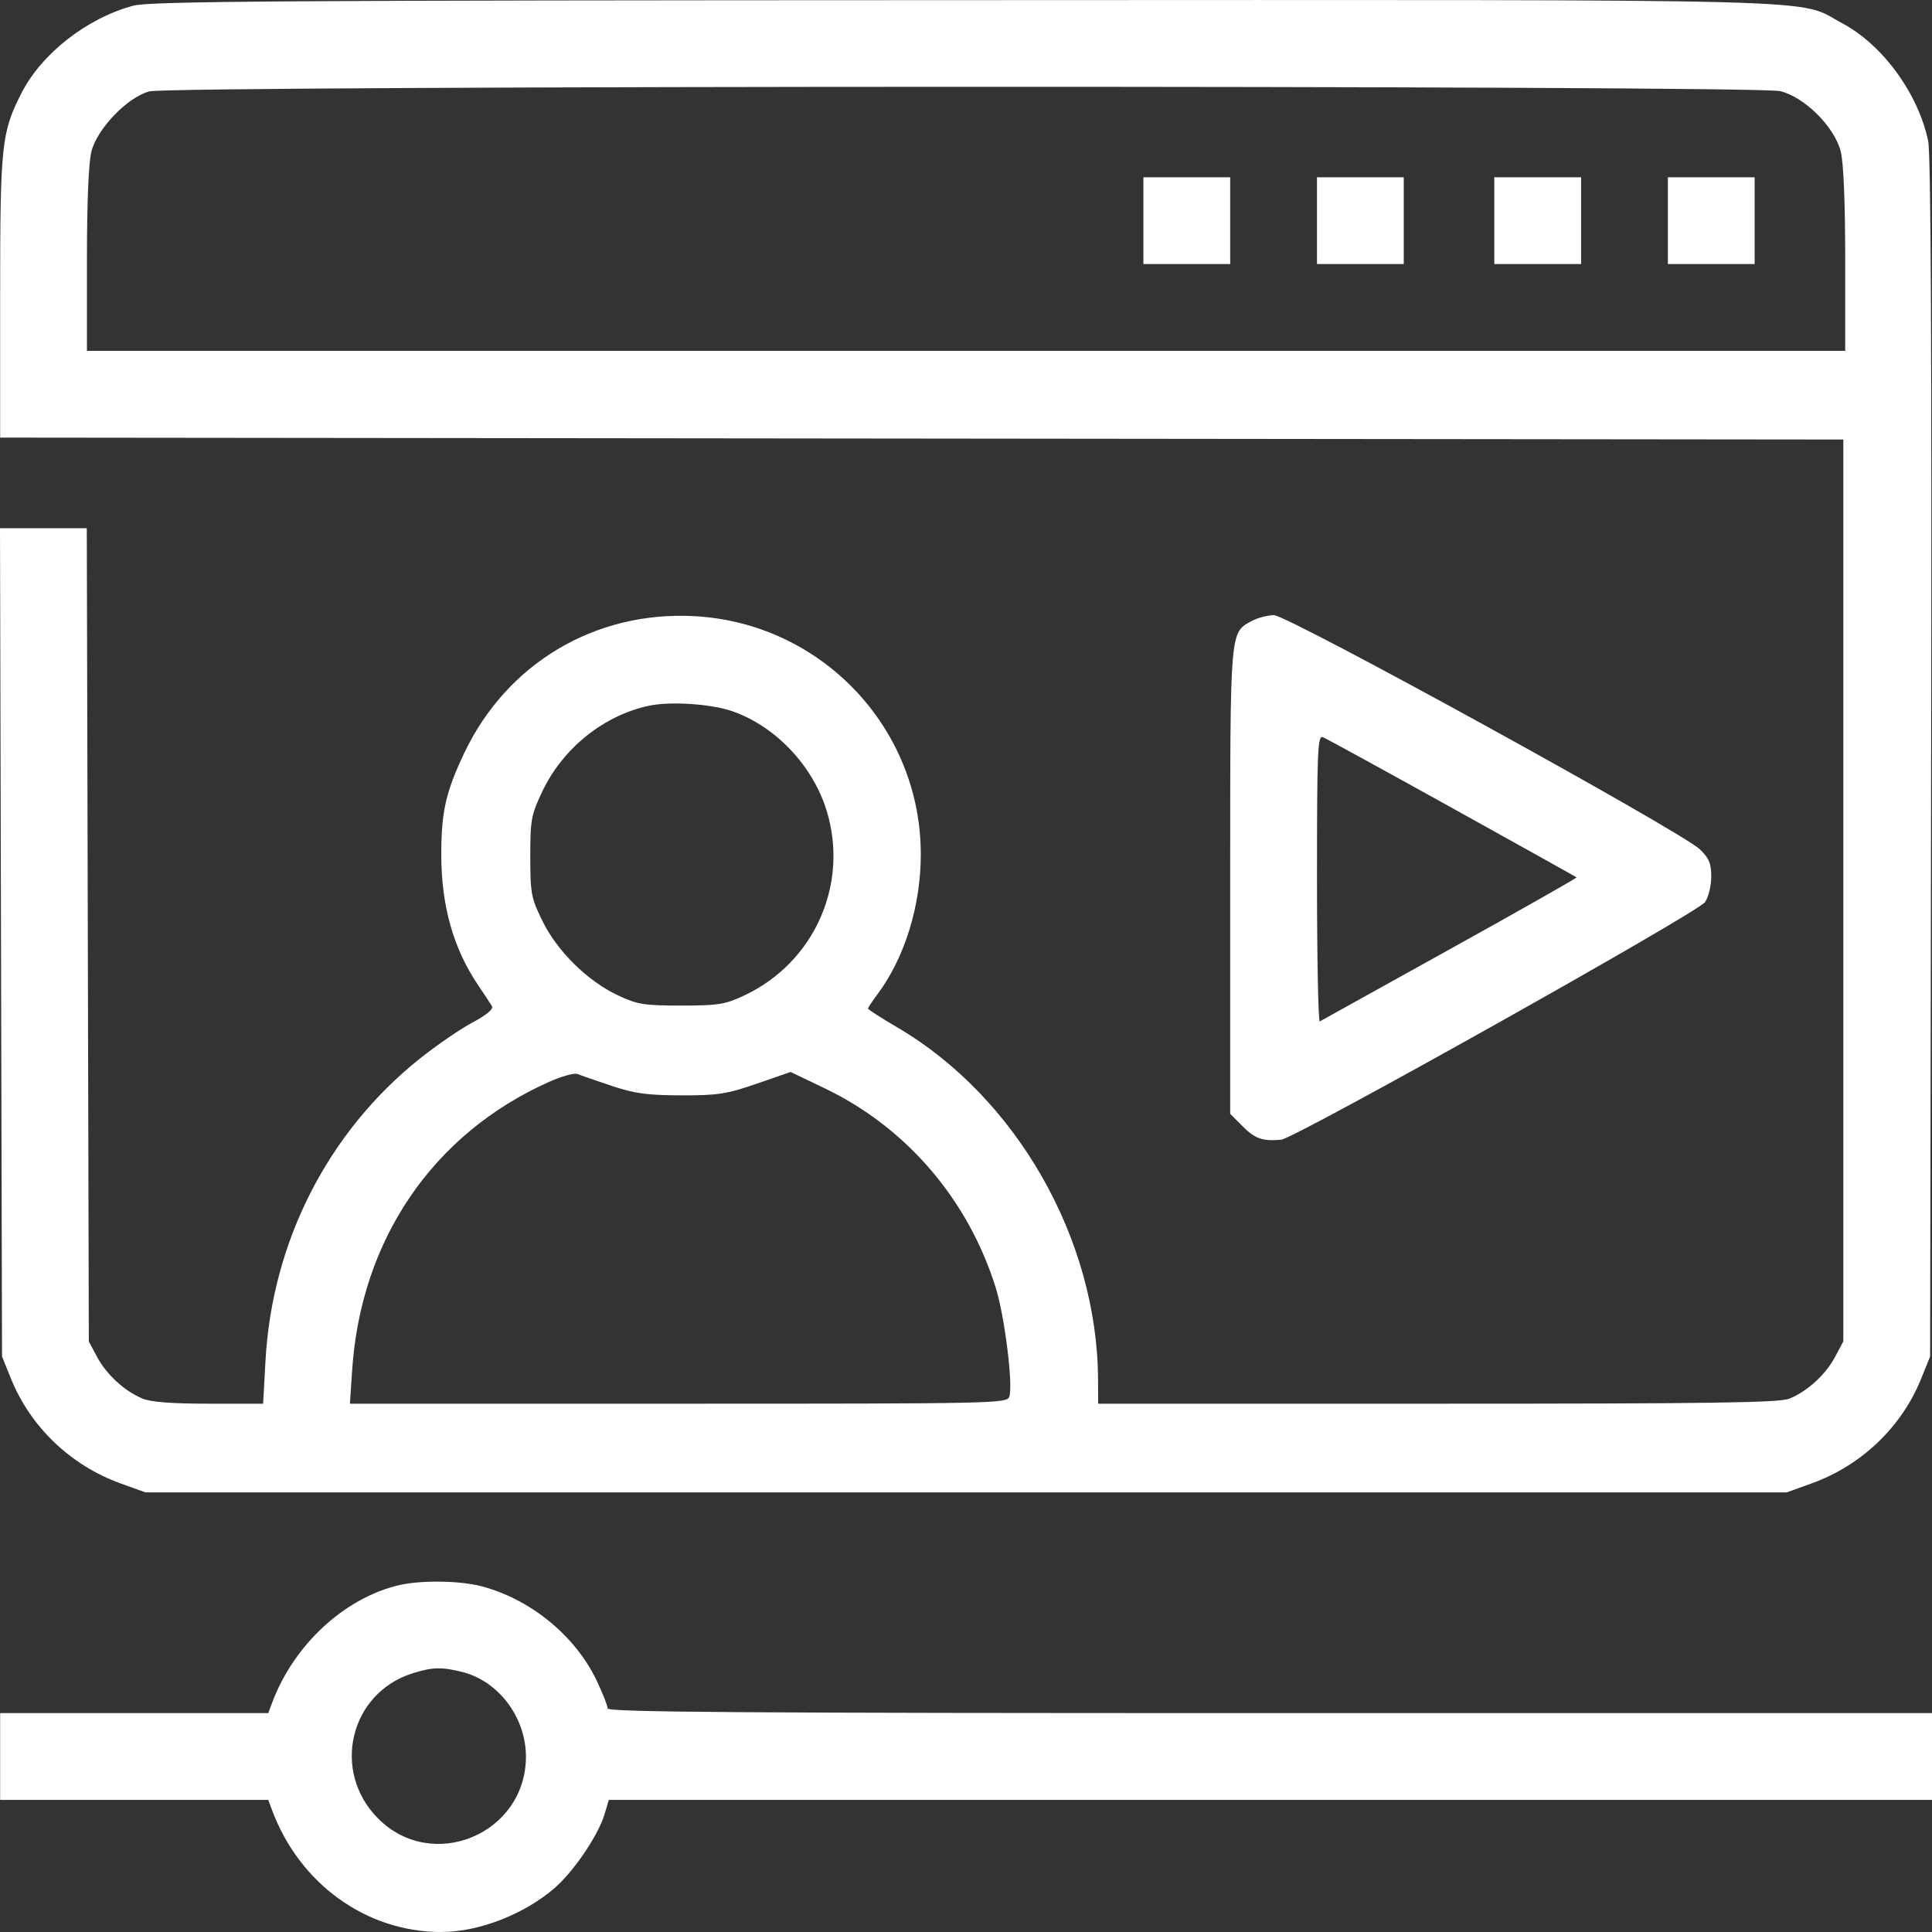 <svg width="40" height="40" viewBox="0 0 40 40" fill="none" xmlns="http://www.w3.org/2000/svg">
<rect x="0" y="0" width="40" height="40" fill="#333333" stroke="none"/>
<path fill-rule="evenodd" clip-rule="evenodd" d="M2.758 0.118C1.795 0.377 0.858 1.112 0.441 1.934C0.029 2.748 0.003 2.993 0.003 6.147V9.06L19.084 9.08L38.164 9.1V18.436V27.773L37.992 28.095C37.797 28.459 37.425 28.801 37.053 28.956C36.849 29.042 35.493 29.062 29.769 29.062H22.736L22.734 28.573C22.725 25.663 21.05 22.721 18.576 21.27C18.243 21.075 17.971 20.9 17.971 20.881C17.971 20.863 18.055 20.736 18.157 20.599C18.729 19.838 19.064 18.76 19.064 17.687C19.064 15.065 17.005 12.899 14.377 12.757C12.325 12.646 10.499 13.731 9.615 15.584C9.231 16.39 9.136 16.808 9.136 17.689C9.136 18.754 9.386 19.64 9.903 20.403C10.029 20.589 10.156 20.782 10.186 20.833C10.22 20.892 10.072 21.015 9.778 21.172C9.525 21.307 9.032 21.645 8.684 21.924C6.786 23.442 5.63 25.713 5.496 28.183L5.448 29.062H4.324C3.558 29.062 3.121 29.028 2.95 28.956C2.578 28.801 2.206 28.459 2.011 28.095L1.839 27.773L1.818 19.354L1.797 10.936H0.898H0L0.021 19.51L0.042 28.085L0.226 28.54C0.631 29.544 1.462 30.339 2.495 30.712L3.011 30.898H20.002H36.992L37.508 30.712C38.542 30.339 39.373 29.544 39.777 28.54L39.961 28.085L39.982 15.702C39.996 7.269 39.977 3.192 39.921 2.922C39.717 1.939 38.98 0.928 38.142 0.482C37.168 -0.038 38.482 -0.003 19.966 0.003C5.768 0.007 3.104 0.025 2.758 0.118ZM36.86 1.887C37.369 2.015 37.983 2.629 38.111 3.138C38.169 3.369 38.203 4.198 38.203 5.384V7.264H20.002H1.8V5.384C1.8 4.198 1.834 3.369 1.892 3.138C2.012 2.663 2.639 2.012 3.092 1.892C3.56 1.769 36.369 1.763 36.86 1.887ZM23.673 4.568V5.467H24.572H25.47V4.568V3.67H24.572H23.673V4.568ZM27.267 4.568V5.467H28.165H29.063V4.568V3.67H28.165H27.267V4.568ZM30.938 4.568V5.467H31.837H32.735V4.568V3.67H31.837H30.938V4.568ZM34.532 4.568V5.467H35.43H36.328V4.568V3.67H35.43H34.532V4.568ZM25.92 12.855C25.46 13.105 25.47 12.983 25.47 18.245V23.061L25.736 23.327C25.984 23.576 26.144 23.63 26.525 23.597C26.807 23.572 35.164 18.888 35.302 18.677C35.373 18.57 35.43 18.332 35.43 18.148C35.43 17.88 35.384 17.769 35.196 17.586C34.815 17.217 26.659 12.732 26.374 12.736C26.242 12.738 26.038 12.791 25.92 12.855ZM15.167 14.727C16.055 15.037 16.826 15.849 17.113 16.779C17.584 18.304 16.86 19.93 15.406 20.611C15.011 20.797 14.871 20.819 14.104 20.819C13.334 20.819 13.198 20.797 12.795 20.608C12.166 20.314 11.537 19.694 11.23 19.067C10.996 18.588 10.979 18.498 10.979 17.733C10.979 16.972 10.997 16.874 11.228 16.386C11.653 15.49 12.504 14.807 13.443 14.61C13.89 14.517 14.727 14.573 15.167 14.727ZM30.062 16.727C31.468 17.507 32.628 18.154 32.641 18.165C32.654 18.175 31.477 18.843 30.024 19.649C28.572 20.454 27.358 21.128 27.325 21.147C27.293 21.165 27.267 19.838 27.267 18.198C27.267 15.548 27.28 15.221 27.387 15.262C27.453 15.287 28.657 15.947 30.062 16.727ZM12.659 22.48C13.14 22.641 13.398 22.676 14.104 22.678C14.865 22.679 15.043 22.652 15.666 22.437L16.369 22.194L17.072 22.531C18.769 23.343 20.055 24.846 20.62 26.676C20.801 27.263 20.976 28.666 20.898 28.911C20.852 29.058 20.697 29.062 14.048 29.062H7.245L7.29 28.378C7.468 25.665 8.964 23.471 11.37 22.398C11.627 22.283 11.891 22.21 11.956 22.236C12.02 22.263 12.336 22.372 12.659 22.48ZM8.26 32.819C7.128 33.086 6.081 34.056 5.634 35.254L5.554 35.468H2.779H0.003V36.367V37.265H2.779H5.554L5.634 37.48C6.203 39.004 7.585 40 9.131 40C9.91 40 10.847 39.638 11.48 39.092C11.877 38.749 12.385 38 12.516 37.564L12.605 37.265H26.303H40V36.367V35.468H26.29C15.374 35.468 12.58 35.449 12.58 35.371C12.58 35.317 12.48 35.062 12.358 34.804C11.918 33.874 10.994 33.114 9.974 32.843C9.527 32.724 8.714 32.713 8.26 32.819ZM9.573 34.617C10.323 34.806 10.888 35.557 10.889 36.367C10.889 37.967 8.957 38.78 7.83 37.652C6.854 36.676 7.24 35.051 8.545 34.643C8.956 34.514 9.146 34.51 9.573 34.617Z" fill="white"/>
</svg>
